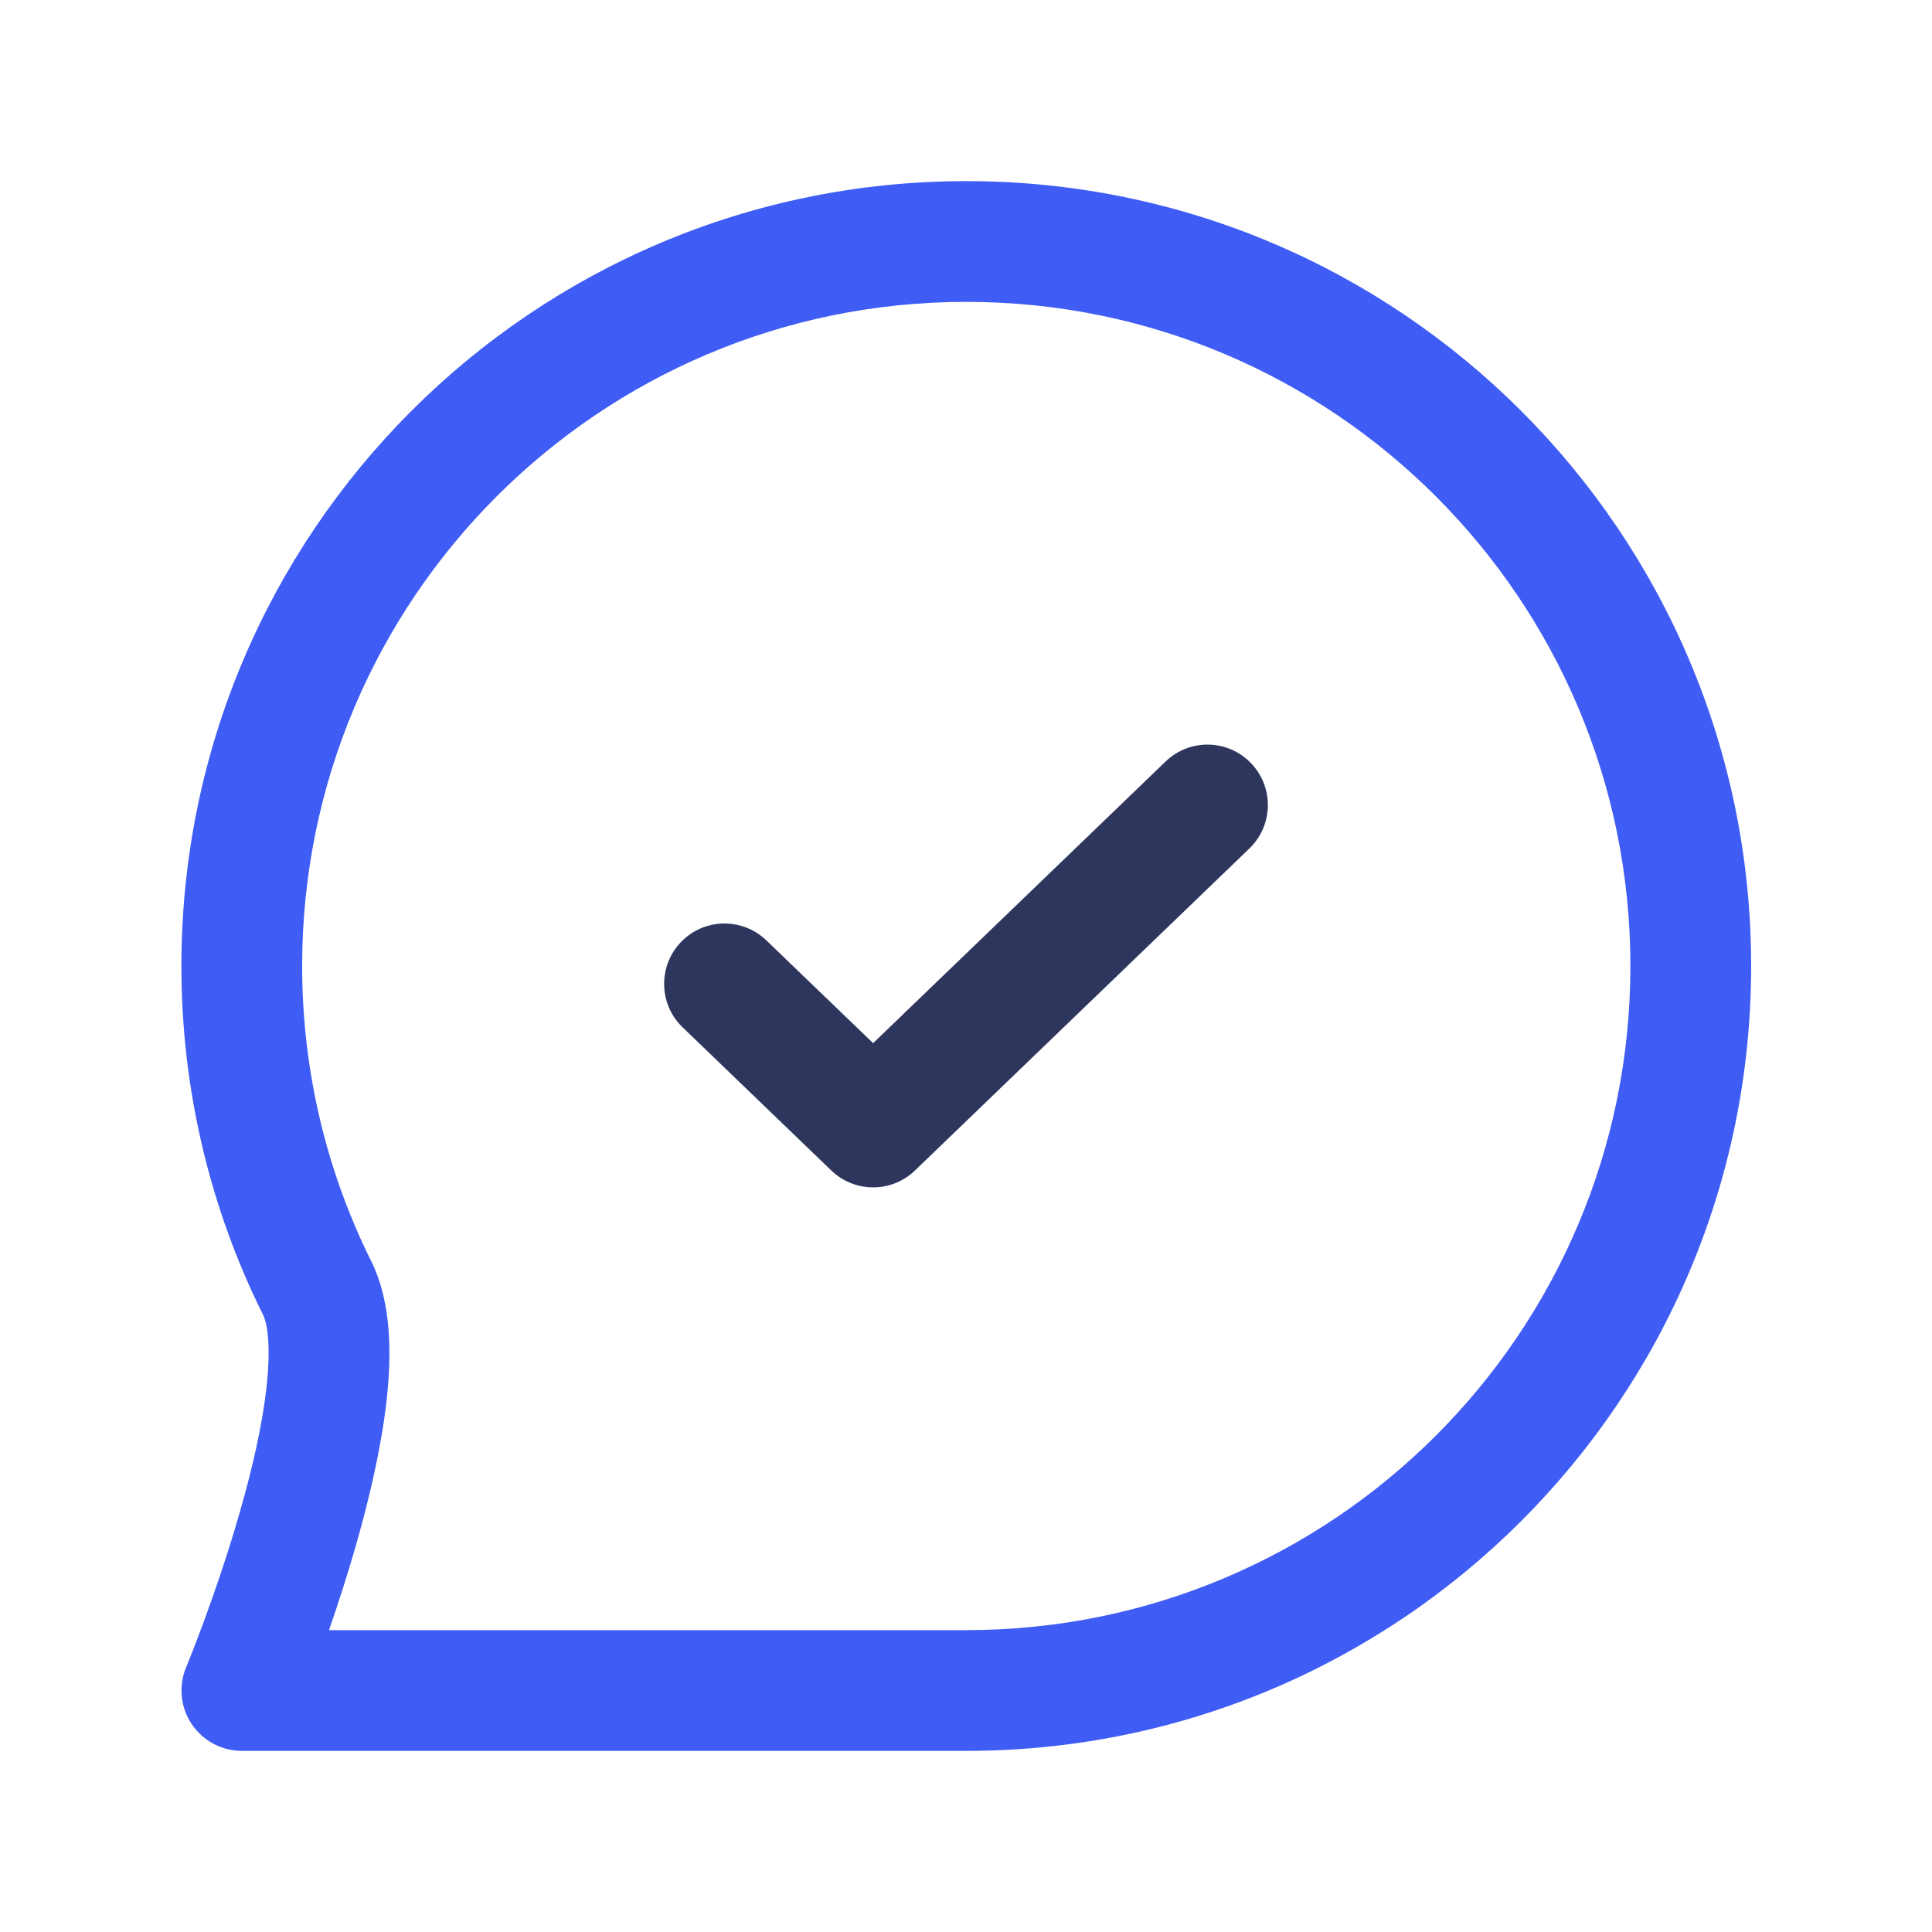 <svg width="28" height="28" viewBox="0 0 28 28" fill="none" xmlns="http://www.w3.org/2000/svg">
<g id="ic_message_check">
<path id="Icon (Stroke)" fill-rule="evenodd" clip-rule="evenodd" d="M18.13 11.06C18.465 11.408 18.455 11.962 18.107 12.297L13.261 16.963C12.922 17.29 12.386 17.29 12.047 16.963L9.893 14.889C9.545 14.554 9.535 14 9.87 13.652C10.205 13.304 10.759 13.294 11.107 13.629L12.654 15.118L16.893 11.036C17.241 10.701 17.795 10.711 18.13 11.06Z" fill="#2E365E"/>
<path id="Icon (Stroke)_2" fill-rule="evenodd" clip-rule="evenodd" d="M14.004 4.375C8.689 4.375 4.379 8.684 4.379 14C4.379 15.539 4.74 16.99 5.38 18.278C5.681 18.884 5.674 19.65 5.603 20.293C5.527 20.977 5.353 21.713 5.165 22.373C5.036 22.827 4.896 23.256 4.768 23.625H14.004C19.32 23.625 23.629 19.316 23.629 14C23.629 8.684 19.32 4.375 14.004 4.375ZM2.697 24.164L2.698 24.162L2.701 24.154L2.715 24.121C2.727 24.091 2.745 24.046 2.768 23.988C2.814 23.871 2.88 23.701 2.957 23.492C3.111 23.073 3.308 22.503 3.482 21.893C3.658 21.278 3.803 20.647 3.863 20.1C3.928 19.512 3.876 19.183 3.813 19.057C3.055 17.533 2.629 15.815 2.629 14C2.629 7.718 7.722 2.625 14.004 2.625C20.287 2.625 25.379 7.718 25.379 14C25.379 20.282 20.287 25.375 14.004 25.375H3.505C3.213 25.375 2.94 25.229 2.777 24.985C2.615 24.742 2.585 24.434 2.697 24.164Z" fill="#3F5DF4"/>
</g>
</svg>

